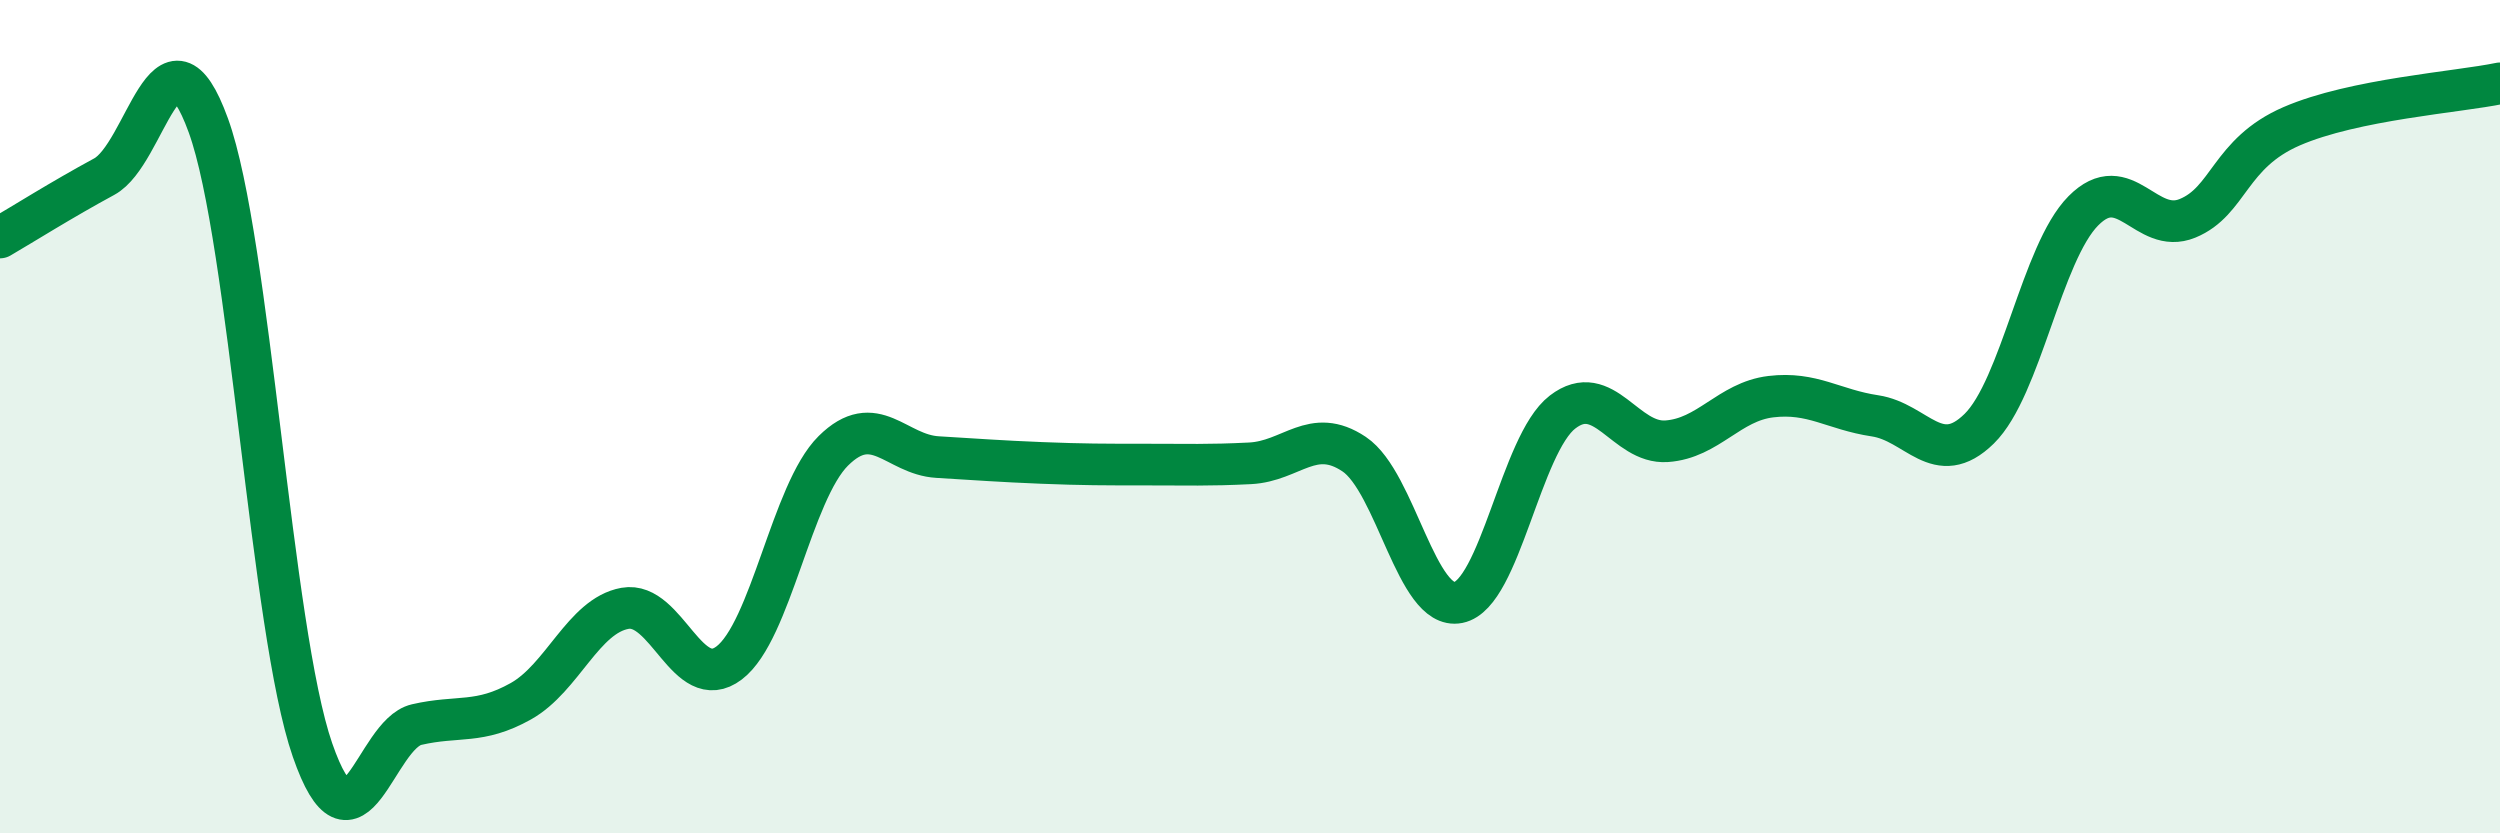 
    <svg width="60" height="20" viewBox="0 0 60 20" xmlns="http://www.w3.org/2000/svg">
      <path
        d="M 0,5.7 C 0.5,5.41 1.5,4.78 2.5,4.24 C 3.5,3.7 4,0.26 5,3.01 C 6,5.76 6.5,15.12 7.5,18 C 8.5,20.88 9,17.62 10,17.39 C 11,17.16 11.5,17.39 12.5,16.83 C 13.5,16.27 14,14.78 15,14.6 C 16,14.42 16.5,16.67 17.5,15.91 C 18.5,15.15 19,11.81 20,10.82 C 21,9.83 21.5,10.91 22.5,10.97 C 23.5,11.03 24,11.07 25,11.11 C 26,11.15 26.5,11.15 27.5,11.15 C 28.5,11.15 29,11.17 30,11.12 C 31,11.07 31.5,10.23 32.5,10.9 C 33.5,11.57 34,14.66 35,14.46 C 36,14.26 36.5,10.66 37.5,9.89 C 38.5,9.12 39,10.66 40,10.59 C 41,10.52 41.5,9.64 42.5,9.52 C 43.5,9.4 44,9.83 45,9.98 C 46,10.13 46.5,11.27 47.5,10.29 C 48.5,9.31 49,6.07 50,5.06 C 51,4.05 51.5,5.65 52.5,5.24 C 53.5,4.83 53.5,3.68 55,3.03 C 56.5,2.38 59,2.21 60,2L60 20L0 20Z"
        fill="#008740"
        opacity="0.1"
        stroke-linecap="round"
        stroke-linejoin="round"
      />
      <path
        d="M 0,5.7 C 0.5,5.41 1.5,4.78 2.5,4.24 C 3.5,3.7 4,0.26 5,3.01 C 6,5.76 6.5,15.12 7.5,18 C 8.5,20.88 9,17.62 10,17.39 C 11,17.16 11.5,17.39 12.5,16.83 C 13.5,16.27 14,14.78 15,14.6 C 16,14.42 16.5,16.67 17.5,15.91 C 18.5,15.15 19,11.81 20,10.82 C 21,9.83 21.5,10.91 22.5,10.97 C 23.5,11.03 24,11.07 25,11.11 C 26,11.15 26.5,11.15 27.5,11.15 C 28.5,11.15 29,11.17 30,11.12 C 31,11.07 31.5,10.23 32.5,10.9 C 33.5,11.57 34,14.66 35,14.46 C 36,14.26 36.5,10.66 37.5,9.89 C 38.5,9.12 39,10.66 40,10.59 C 41,10.52 41.5,9.64 42.5,9.52 C 43.5,9.4 44,9.83 45,9.98 C 46,10.13 46.5,11.27 47.5,10.29 C 48.5,9.31 49,6.07 50,5.06 C 51,4.05 51.5,5.65 52.5,5.24 C 53.5,4.83 53.5,3.68 55,3.03 C 56.5,2.38 59,2.21 60,2"
        stroke="#008740"
        stroke-width="1"
        fill="none"
        stroke-linecap="round"
        stroke-linejoin="round"
      />
    </svg>
  